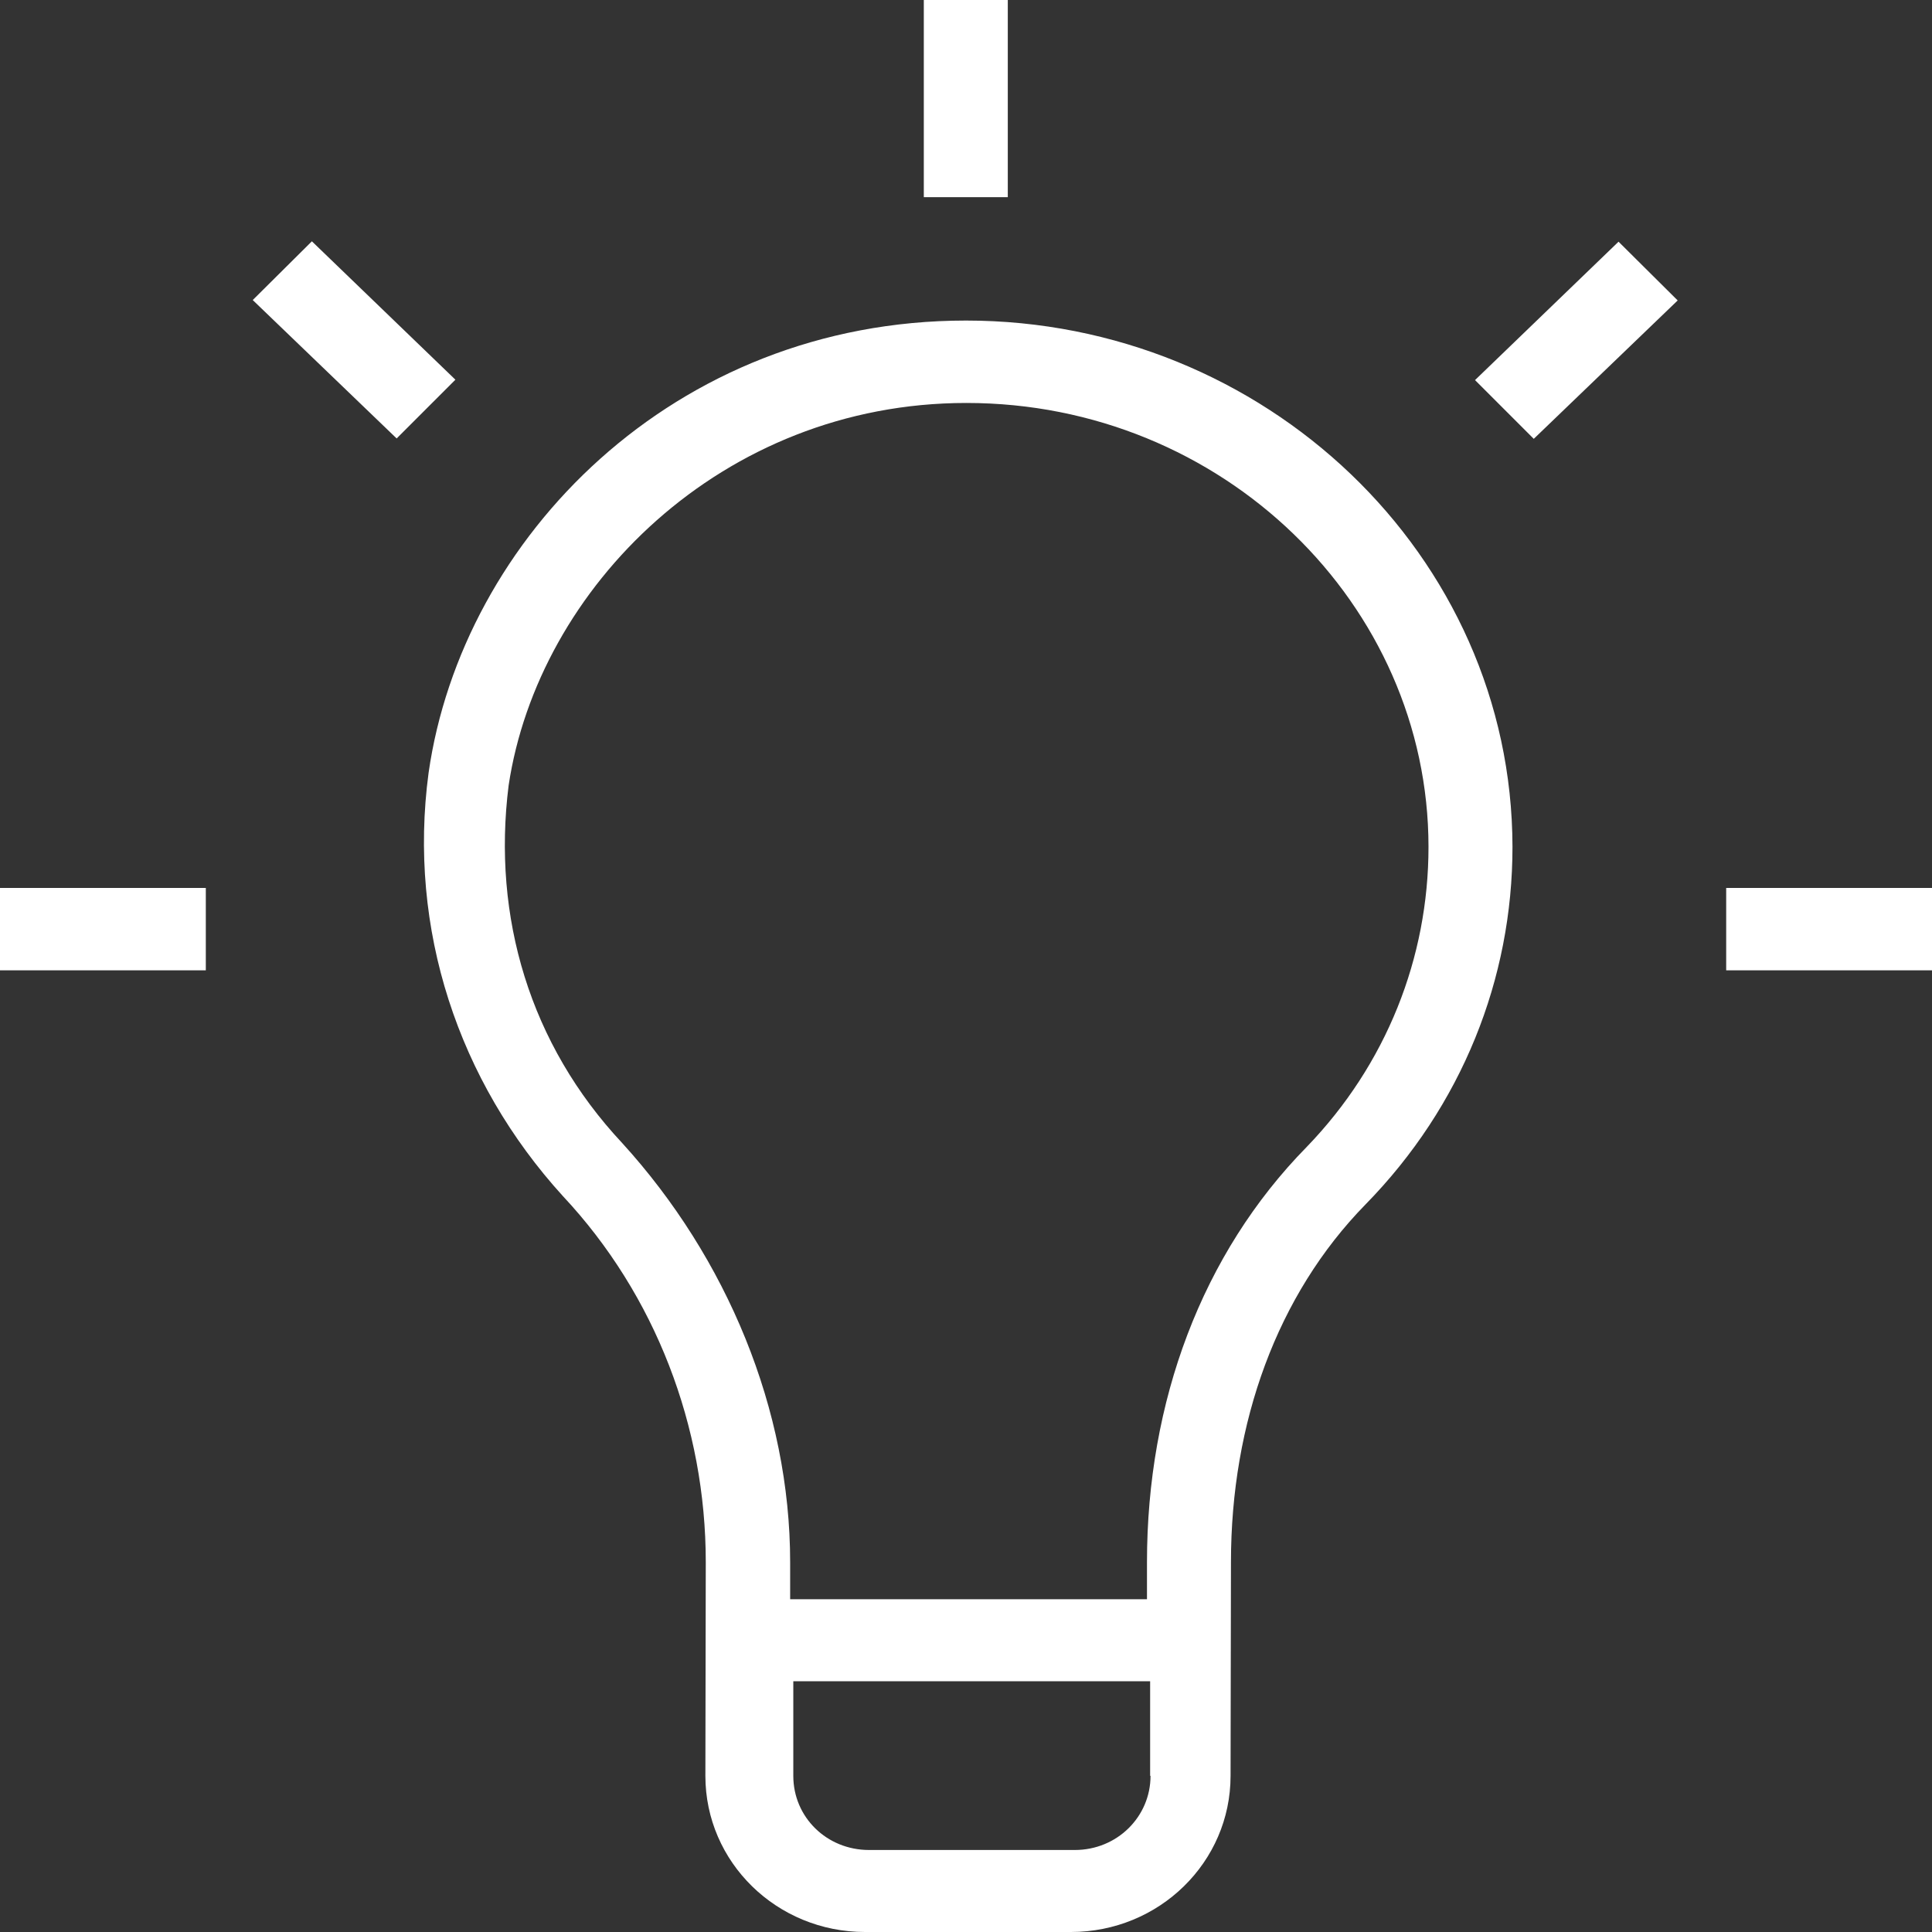 <!-- Generated by IcoMoon.io -->
<svg version="1.1" xmlns="http://www.w3.org/2000/svg" width="1024" height="1024" viewBox="0 0 1024 1024">
<rect x="0" y="0" width="1024" height="1024" fill="#333333" stroke="none"/>
<title></title>
<g id="icomoon-ignore">
</g>
<path fill="#fff" d="M512 169.9c157.989 0 289.437 124.134 289.646 278.988 0 69.799-26.749 137.3-77.949 189.544-46.811 47.856-71.262 115.566-71.262 189.544v0l-0.209 113.267c0 45.767-37.825 82.756-84.637 82.756v0h-109.087c-46.811 0-84.637-36.989-84.637-82.756v0l0.209-113.267c0-71.889-26.749-141.688-75.651-193.933-55.589-61.022-82.338-141.688-71.262-224.444 17.763-124.134 129.776-239.7 284.839-239.7zM609.593 891.089h-189.127v50.155c0 21.943 17.763 39.288 40.124 39.288v0h109.087c22.361 0 40.124-17.554 40.124-39.288v0h-0.209v-50.155zM512.209 213.577c-129.776 0-226.952 98.22-242.625 202.71-8.777 69.799 11.285 137.3 60.186 189.544 55.589 61.022 89.025 141.479 89.025 222.145v0 19.644h189.127v-19.644c0-85.055 29.048-163.422 84.637-220.056 42.214-43.677 64.575-100.31 64.575-159.033 0-128.522-109.087-235.311-244.924-235.311zM1024 470.622v43.677h-109.087v-43.677h109.087zM109.087 470.622v43.677h-109.087v-43.677h109.087zM857.861 128.104l31.347 31.138-76.278 73.352-31.138-31.138 76.069-73.352zM165.303 127.896l76.069 73.352-31.138 31.138-76.278-73.352 31.347-31.138zM534.152 0v104.49h-44.513v-104.49h44.513z"></path>
</svg>